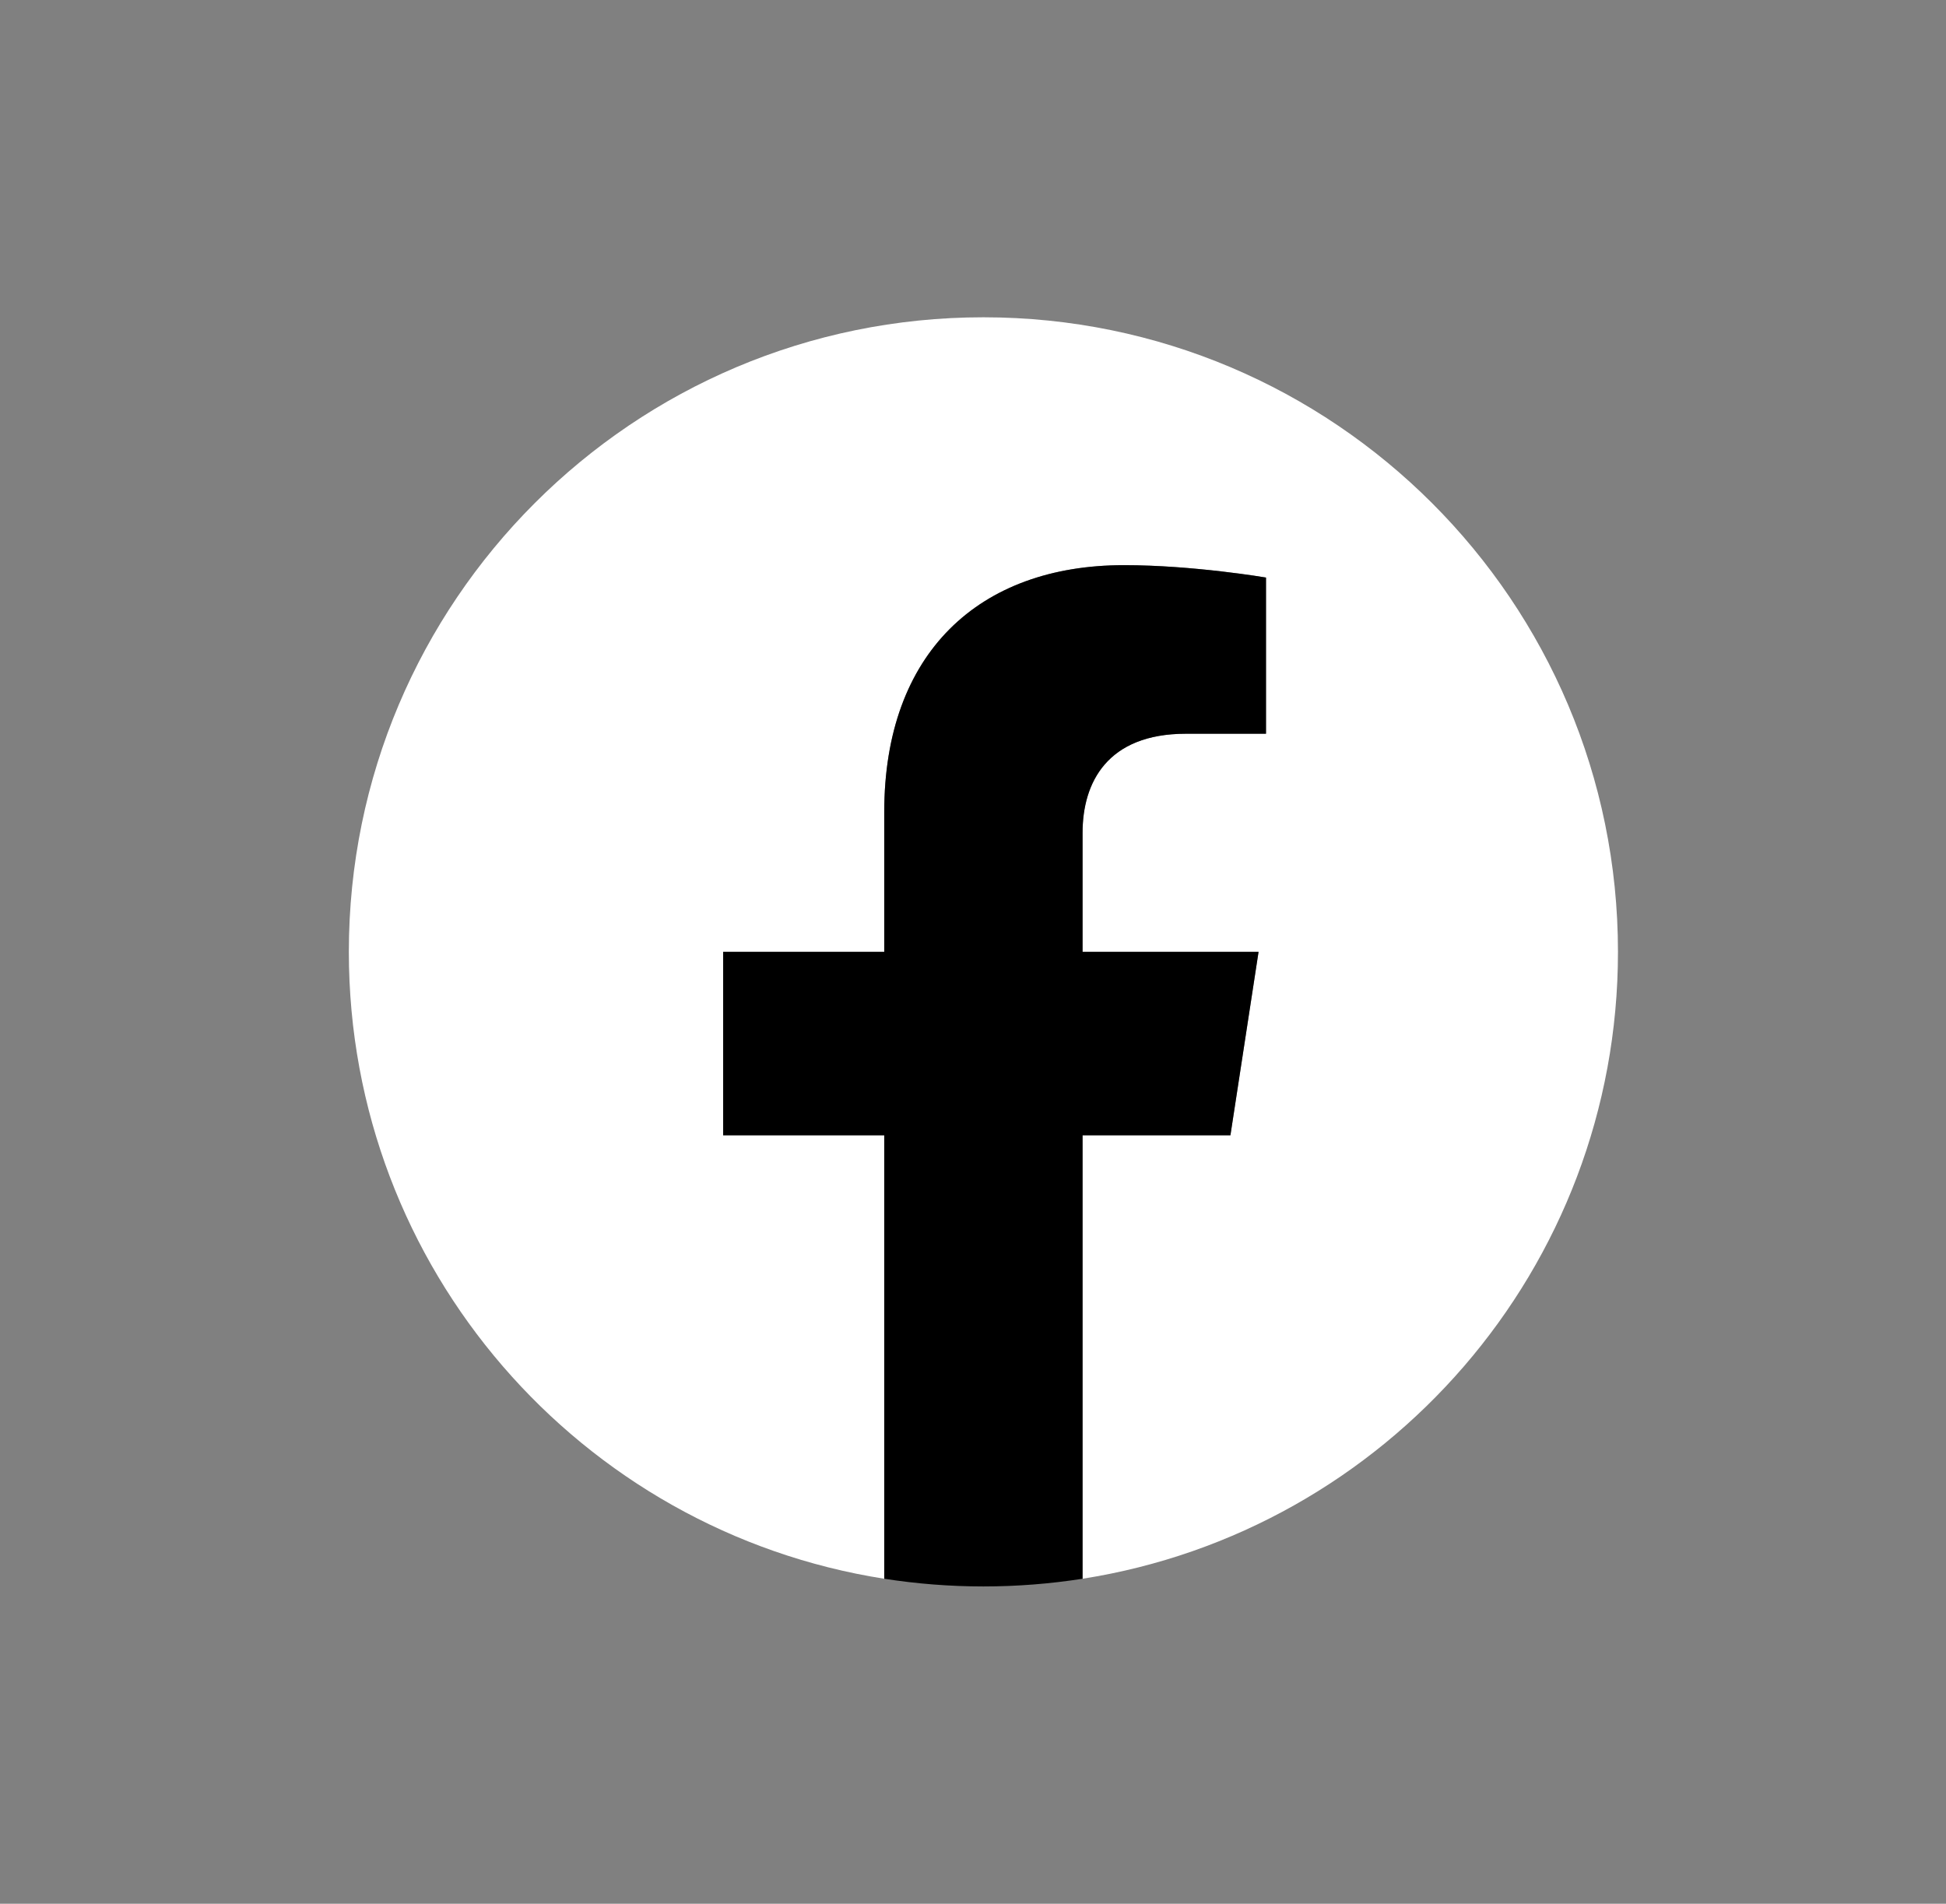 <svg width="46" height="45" viewBox="0 0 46 45" fill="none" xmlns="http://www.w3.org/2000/svg">
<rect x="0" y="0" width="46" height="45" fill="#808080" stroke="none"/>
<mask id="mask0_568_27" style="mask-type:alpha" maskUnits="userSpaceOnUse" x="0" y="0" width="46" height="45">
<rect x="0.746" width="45" height="45" fill="white"/>
</mask>
<g mask="url(#mask0_568_27)">
<path d="M38.246 22.5C38.246 14.216 31.53 7.5 23.246 7.5C14.962 7.5 8.246 14.216 8.246 22.5C8.246 29.987 13.731 36.193 20.902 37.318V26.836H17.094V22.5H20.902V19.195C20.902 15.436 23.142 13.359 26.568 13.359C28.209 13.359 29.926 13.652 29.926 13.652V17.344H28.034C26.171 17.344 25.59 18.5 25.59 19.686V22.5H29.75L29.085 26.836H25.59V37.318C32.761 36.193 38.246 29.987 38.246 22.5Z" fill="white"/>
<path d="M29.085 26.836L29.75 22.5H25.59V19.686C25.59 18.5 26.171 17.344 28.034 17.344H29.926V13.652C29.926 13.652 28.209 13.359 26.568 13.359C23.142 13.359 20.902 15.436 20.902 19.195V22.5H17.094V26.836H20.902V37.318C21.666 37.437 22.449 37.5 23.246 37.5C24.044 37.5 24.826 37.437 25.59 37.318V26.836H29.085Z" fill="black"/>
</g>
</svg>

